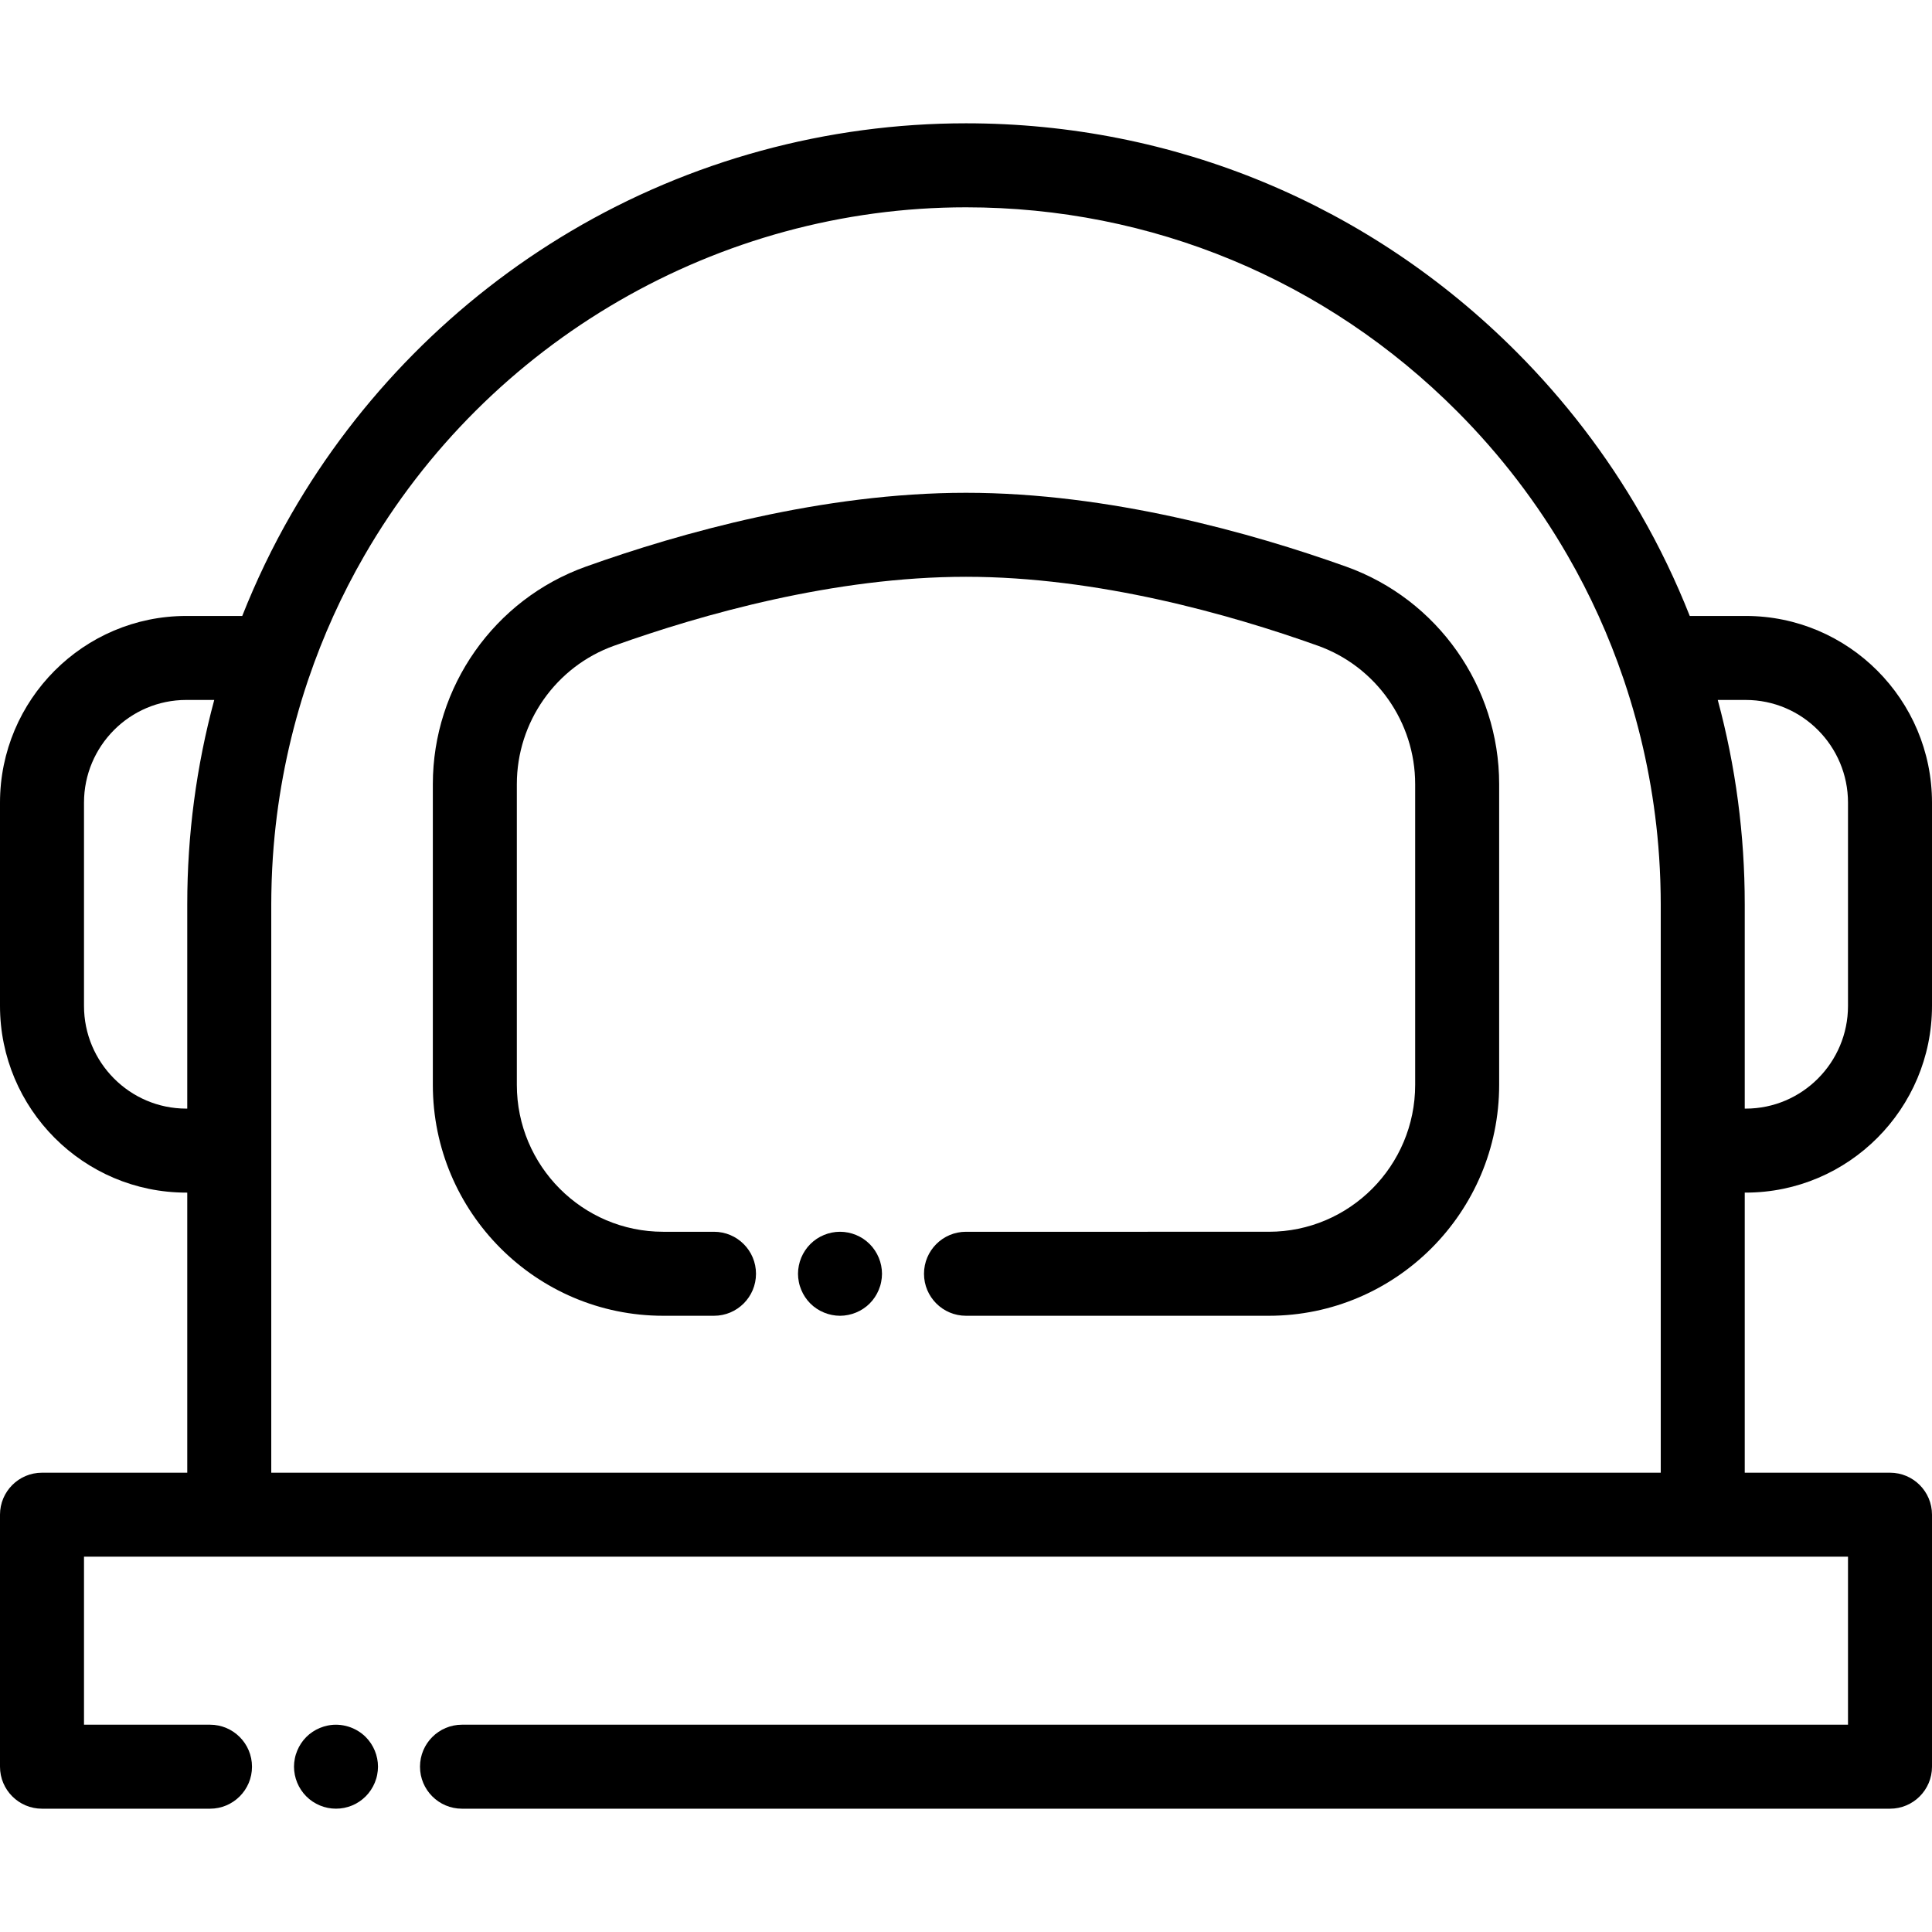 <?xml version="1.0" encoding="iso-8859-1"?>
<!-- Uploaded to: SVG Repo, www.svgrepo.com, Generator: SVG Repo Mixer Tools -->
<svg fill="#000000" height="800px" width="800px" version="1.1" id="Layer_1" xmlns="http://www.w3.org/2000/svg" xmlns:xlink="http://www.w3.org/1999/xlink" 
	 viewBox="0 0 512 512" xml:space="preserve">
<g>
	<g>
		<path d="M512,266.571v-53.855c0-27.284-22.145-49.482-49.366-49.482h-14.831c-3.683-9.309-8.022-18.365-13.043-27.063
			c-8.981-15.602-20.025-30.022-32.823-42.858C362.972,54.212,311.143,32.677,256,32.677c-36.871,0-73.061,9.875-104.657,28.556
			c-30.659,18.127-56.282,44.038-74.098,74.928c-5.024,8.703-9.364,17.762-13.048,27.074H49.366C22.145,163.235,0,185.432,0,212.716
			v53.855c0,27.284,22.145,49.483,49.366,49.483h0.259v74.227H11.13C4.983,390.28,0,395.263,0,401.41v66.783
			c0,6.147,4.983,11.13,11.13,11.13h44.522c6.147,0,11.13-4.983,11.13-11.13s-4.983-11.13-11.13-11.13H22.261v-44.522h38.495
			h390.489h38.495v44.522H122.435c-6.147,0-11.13,4.983-11.13,11.13s4.983,11.13,11.13,11.13H500.87
			c6.147,0,11.13-4.983,11.13-11.13V401.41c0-6.147-4.983-11.13-11.13-11.13h-38.495v-74.227h0.259v0
			C489.855,316.053,512,293.856,512,266.571z M49.625,239.644v54.148h-0.259c-14.946,0-27.105-12.212-27.105-27.222v-53.855
			c0-15.009,12.159-27.221,27.105-27.221h7.412C52.026,203.084,49.625,221.236,49.625,239.644z M440.116,304.922v85.357H71.886
			v-85.356v-65.279c0-1.834,0.036-3.666,0.09-5.497c0.011-0.363,0.021-0.727,0.034-1.09c0.137-3.862,0.387-7.713,0.764-11.548
			c0.003-0.033,0.007-0.068,0.01-0.101c1.376-13.96,4.328-27.69,8.773-40.913c0.073-0.218,0.148-0.436,0.223-0.653
			c3.841-11.284,8.769-22.195,14.748-32.553c32.852-56.964,93.959-92.35,159.472-92.35c49.183,0,95.412,19.209,130.173,54.092
			c11.428,11.462,21.284,24.33,29.303,38.261c5.976,10.351,10.901,21.256,14.741,32.534c0.078,0.227,0.156,0.454,0.233,0.681
			c4.443,13.219,7.394,26.945,8.769,40.901c0.003,0.033,0.007,0.068,0.01,0.101c0.376,3.834,0.627,7.686,0.764,11.548
			c0.012,0.364,0.023,0.727,0.034,1.09c0.055,1.831,0.09,3.663,0.09,5.497V304.922z M462.375,293.792v-54.148
			c0-18.407-2.402-36.56-7.152-54.148h7.412c14.946,0,27.105,12.211,27.105,27.221v53.855c0,15.009-12.159,27.222-27.105,27.222
			H462.375z"/>
	</g>
</g>
<g>
	<g>
		<path d="M233.517,335.382c-0.134-0.701-0.356-1.402-0.634-2.081c-0.278-0.668-0.623-1.313-1.024-1.914
			c-0.401-0.612-0.868-1.18-1.38-1.692c-0.512-0.512-1.08-0.979-1.692-1.391c-0.601-0.401-1.247-0.746-1.926-1.024
			c-0.668-0.278-1.369-0.49-2.081-0.634c-1.436-0.289-2.905-0.289-4.341,0c-0.712,0.145-1.414,0.356-2.081,0.634
			c-0.679,0.278-1.325,0.623-1.926,1.024c-0.612,0.412-1.18,0.879-1.692,1.391c-0.512,0.512-0.979,1.08-1.38,1.692
			c-0.401,0.601-0.746,1.247-1.024,1.914c-0.278,0.679-0.501,1.38-0.634,2.081c-0.145,0.723-0.223,1.458-0.223,2.182
			c0,0.723,0.078,1.458,0.223,2.17c0.134,0.712,0.356,1.414,0.634,2.081c0.278,0.679,0.623,1.325,1.024,1.926
			c0.401,0.612,0.868,1.18,1.38,1.692c0.512,0.512,1.08,0.979,1.692,1.38c0.601,0.401,1.247,0.746,1.926,1.024
			c0.668,0.278,1.369,0.49,2.081,0.634s1.447,0.223,2.17,0.223s1.458-0.078,2.17-0.223s1.414-0.356,2.081-0.634
			c0.679-0.278,1.325-0.623,1.926-1.024c0.612-0.401,1.18-0.868,1.692-1.38c0.512-0.512,0.979-1.08,1.38-1.692
			c0.401-0.601,0.746-1.247,1.024-1.926c0.278-0.668,0.501-1.369,0.634-2.081c0.145-0.712,0.223-1.447,0.223-2.17
			S233.661,336.106,233.517,335.382z"/>
	</g>
</g>
<g>
	<g>
		<path d="M356.736,150.159c-24.981-8.926-62.737-19.564-100.736-19.564s-75.755,10.638-100.736,19.564
			c-24.258,8.666-40.557,31.832-40.557,57.644v79.701c0,33.74,27.382,61.188,61.037,61.188h13.473c6.147,0,11.13-4.983,11.13-11.13
			c0-6.147-4.983-11.13-11.13-11.13h-13.473c-21.382,0-38.776-17.463-38.776-38.928v-79.701c0-16.431,10.362-31.172,25.786-36.682
			c23.325-8.332,58.436-18.266,93.247-18.266c34.812,0,69.923,9.933,93.247,18.266c15.422,5.51,25.786,20.251,25.786,36.681v79.701
			c0,21.465-17.395,38.928-38.776,38.928H256c-6.147,0-11.13,4.983-11.13,11.13c0,6.147,4.983,11.13,11.13,11.13h80.256
			c33.656,0,61.037-27.449,61.037-61.188v-79.701C397.293,181.989,380.995,158.824,356.736,150.159z"/>
	</g>
</g>
<g>
	<g>
		<path d="M96.913,460.321c-2.582-2.582-6.422-3.773-10.04-3.039c-0.712,0.145-1.414,0.356-2.081,0.634
			c-0.679,0.278-1.325,0.623-1.926,1.024c-0.612,0.401-1.18,0.868-1.692,1.38c-0.512,0.512-0.979,1.08-1.38,1.692
			c-0.401,0.601-0.746,1.247-1.024,1.926c-0.278,0.668-0.501,1.369-0.634,2.081c-0.145,0.712-0.223,1.447-0.223,2.17
			c0,0.723,0.078,1.458,0.223,2.182c0.134,0.701,0.356,1.402,0.634,2.081c0.278,0.668,0.623,1.313,1.024,1.914
			c0.401,0.612,0.868,1.18,1.38,1.692c0.512,0.512,1.08,0.979,1.692,1.391c0.601,0.401,1.247,0.746,1.926,1.024
			c0.668,0.278,1.369,0.49,2.081,0.634s1.447,0.211,2.17,0.211c0.723,0,1.458-0.067,2.17-0.211s1.414-0.356,2.093-0.634
			c0.668-0.278,1.313-0.623,1.914-1.024c0.612-0.412,1.18-0.879,1.692-1.391c0.512-0.512,0.979-1.08,1.38-1.692
			c0.401-0.601,0.746-1.247,1.024-1.914c0.278-0.679,0.501-1.38,0.634-2.081c0.145-0.724,0.223-1.458,0.223-2.182
			C100.174,465.263,98.983,462.392,96.913,460.321z"/>
	</g>
</g>
</svg>